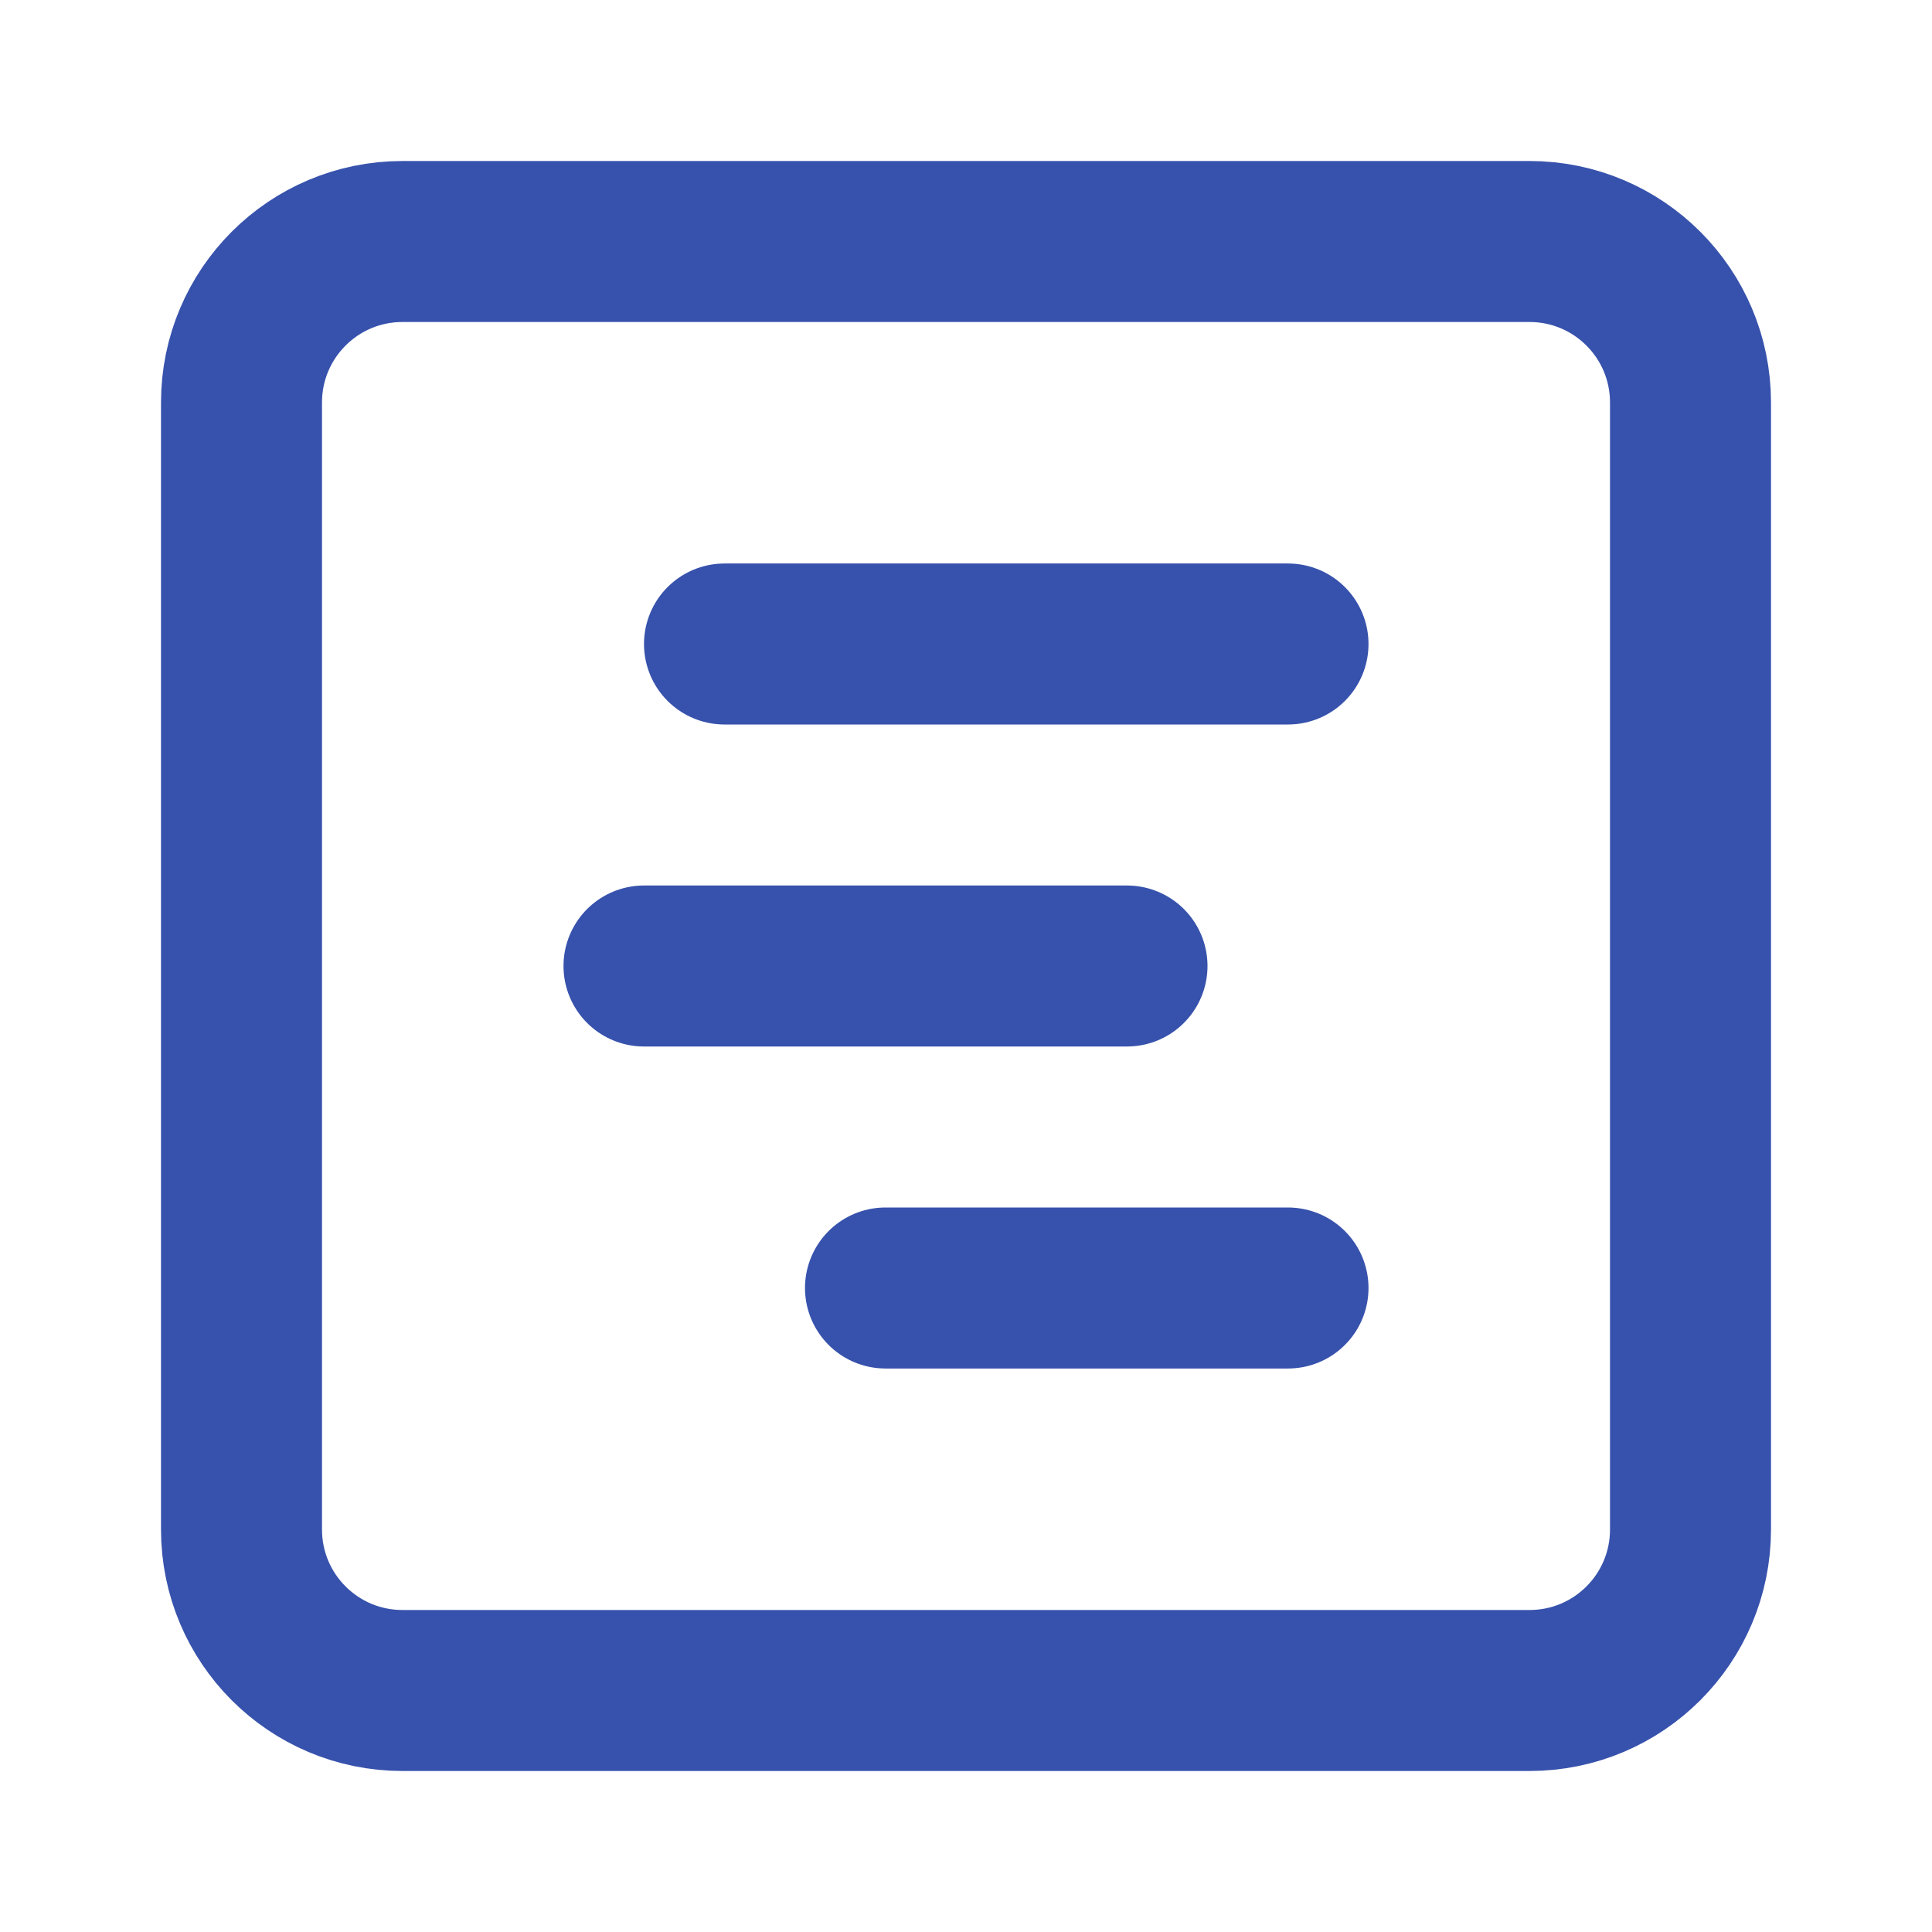 <svg width="24" height="24" viewBox="0 0 24 24" fill="none" xmlns="http://www.w3.org/2000/svg">
<path d="M19 3H5C3.895 3 3 3.895 3 5V19C3 20.105 3.895 21 5 21H19C20.105 21 21 20.105 21 19V5C21 3.895 20.105 3 19 3Z" stroke="#3752AC" stroke-width="2" stroke-linecap="round" stroke-linejoin="round"/>
<path d="M9 8H16" stroke="#3752AC" stroke-width="2" stroke-linecap="round" stroke-linejoin="round"/>
<path d="M8 12H14" stroke="#3752AC" stroke-width="2" stroke-linecap="round" stroke-linejoin="round"/>
<path d="M11 16H16" stroke="#3752AC" stroke-width="2" stroke-linecap="round" stroke-linejoin="round"/>
</svg>

